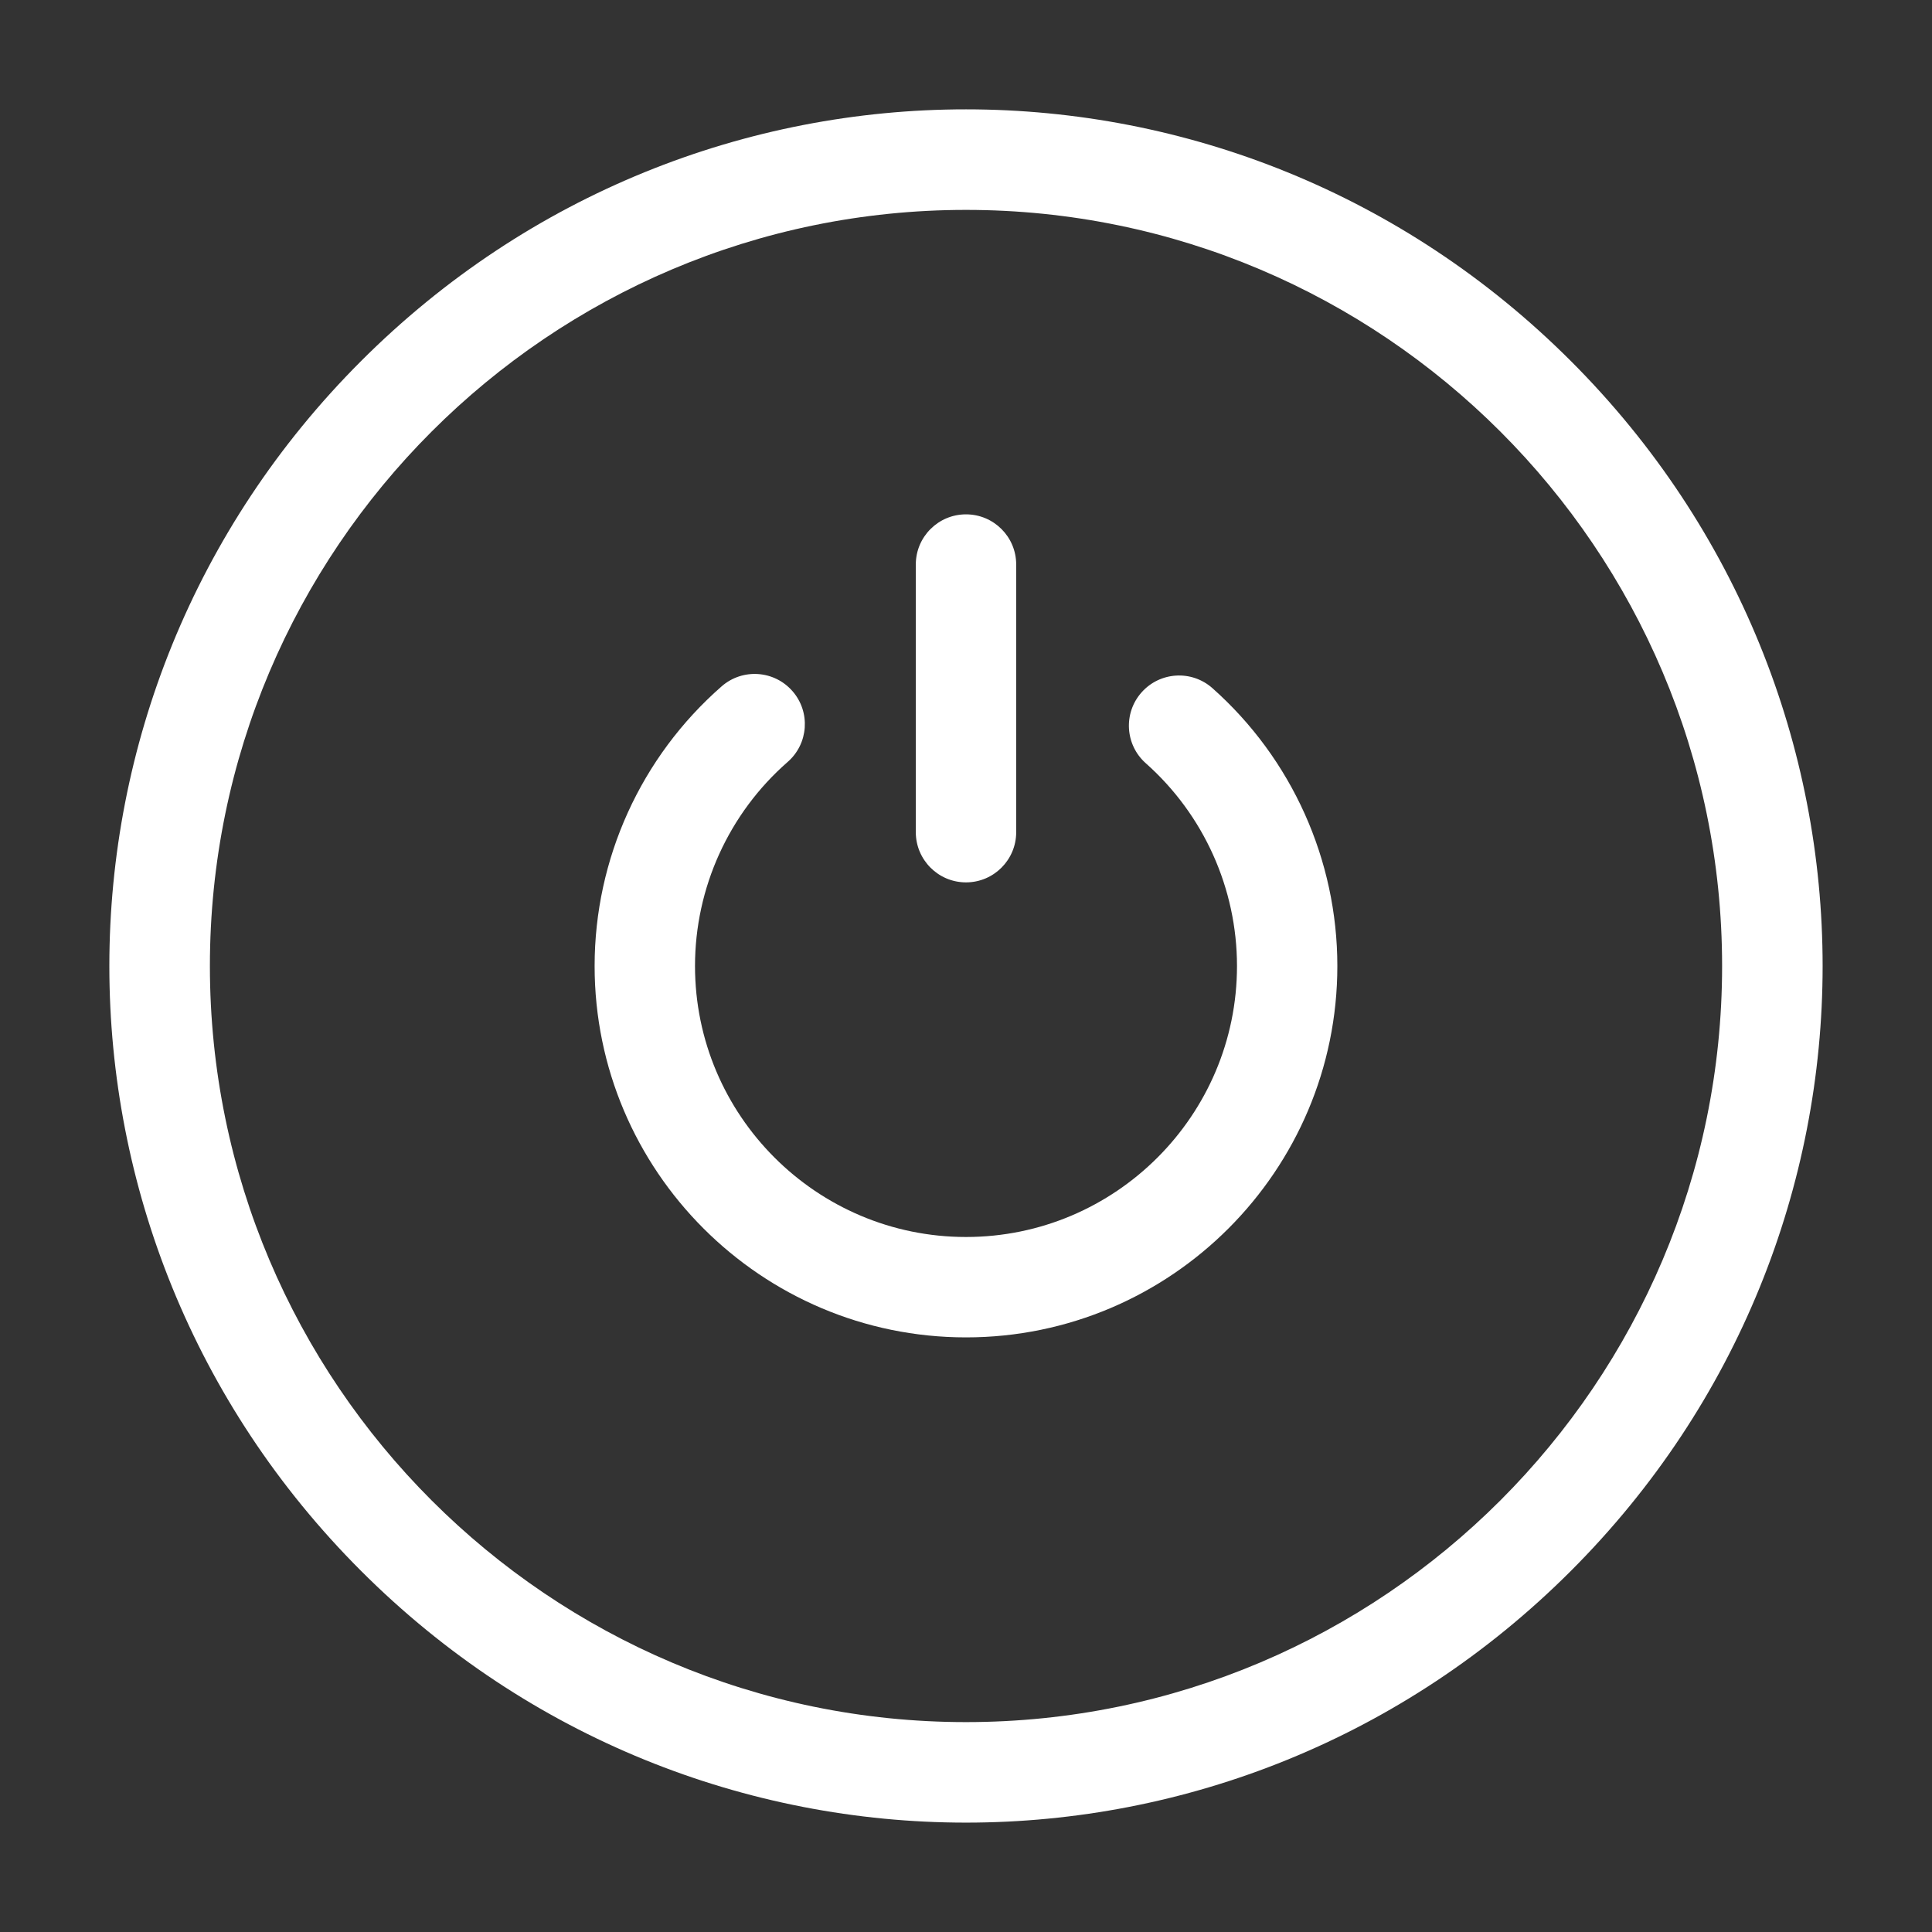 <svg width="53" height="53" viewBox="0 0 53 53" fill="none" xmlns="http://www.w3.org/2000/svg">
<rect x="0" y="0" width="53" height="53" fill="#333333" stroke="none"/>
<g clip-path="url(#clip0_7_133)">
<path d="M43.094 9.905C33.889 0.7 19.114 0.696 9.905 9.905C0.7 19.11 0.696 33.886 9.905 43.094C19.11 52.3 33.886 52.303 43.094 43.094C52.3 33.889 52.303 19.114 43.094 9.905ZM26.5 47.242C15.063 47.242 5.758 37.937 5.758 26.5C5.758 15.063 15.063 5.758 26.5 5.758C37.937 5.758 47.242 15.063 47.242 26.5C47.242 37.937 37.937 47.242 26.5 47.242Z" fill="white"/>
<path d="M33.26 18.878C32.691 18.373 31.821 18.425 31.316 18.994C30.811 19.563 30.863 20.433 31.432 20.938C33.022 22.349 33.934 24.376 33.934 26.5C33.934 30.599 30.599 33.934 26.5 33.934C22.401 33.934 19.066 30.599 19.066 26.5C19.066 24.355 19.993 22.314 21.609 20.901C22.181 20.401 22.24 19.531 21.739 18.959C21.239 18.386 20.369 18.328 19.797 18.828C17.582 20.765 16.312 23.561 16.312 26.5C16.312 32.117 20.882 36.688 26.5 36.688C32.117 36.688 36.687 32.117 36.687 26.5C36.687 23.589 35.438 20.811 33.26 18.878Z" fill="white"/>
<path d="M26.5 24.206C27.26 24.206 27.877 23.589 27.877 22.829V15.486C27.877 14.726 27.26 14.11 26.5 14.11C25.74 14.11 25.123 14.726 25.123 15.486V22.829C25.123 23.589 25.74 24.206 26.5 24.206Z" fill="white"/>
</g>
<defs>
<clipPath id="clip0_7_133">
<rect width="47" height="47" fill="white" transform="translate(3 3)"/>
</clipPath>
</defs>
</svg>
